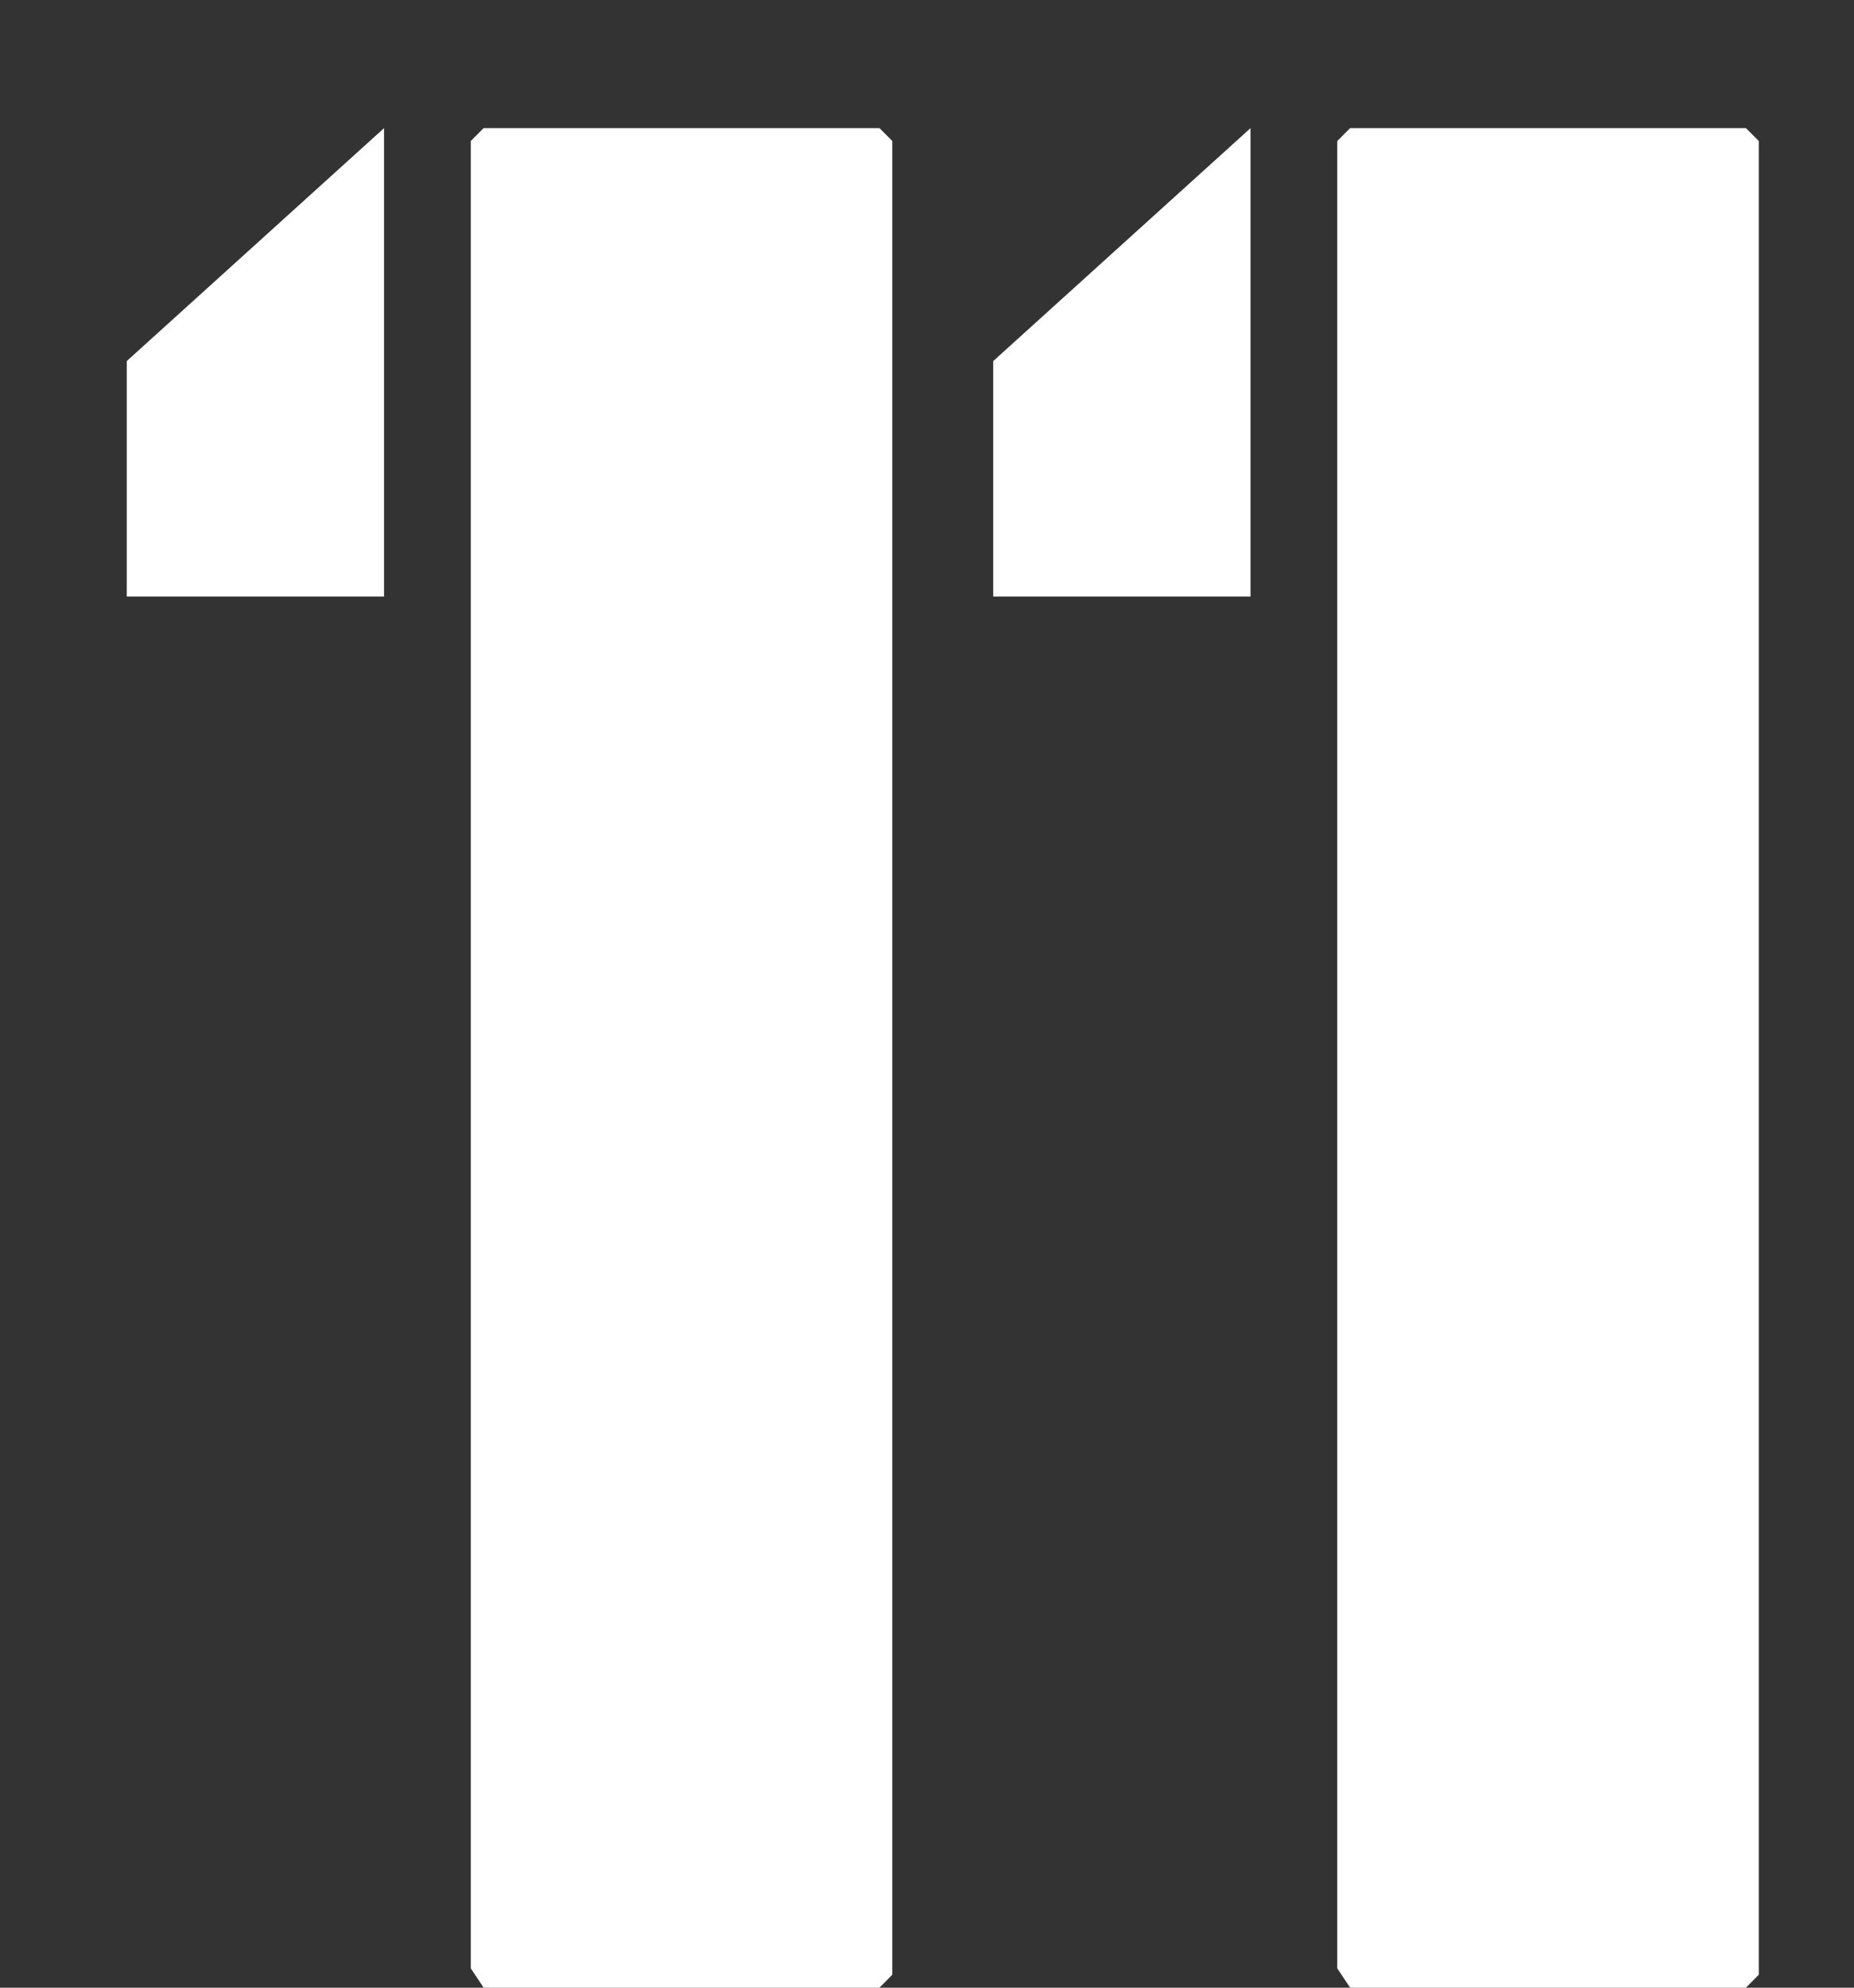 <?xml version="1.0" encoding="UTF-8"?> <svg xmlns="http://www.w3.org/2000/svg" width="14" height="15" viewBox="0 0 14 15" fill="none"><rect x="0" y="0" width="14" height="15" fill="#333333" stroke="none"/> <path d="M0.957 4.502V2.725L2.9 0.967V4.502H0.957ZM3.652 0.967H6.641L6.738 1.064V14.902L6.641 15H3.652L3.555 14.854V1.064L3.652 0.967ZM7.5 4.502V2.725L9.443 0.967V4.502H7.5ZM10.195 0.967H13.184L13.281 1.064V14.902L13.184 15H10.195L10.098 14.854V1.064L10.195 0.967Z" fill="white"></path> </svg> 